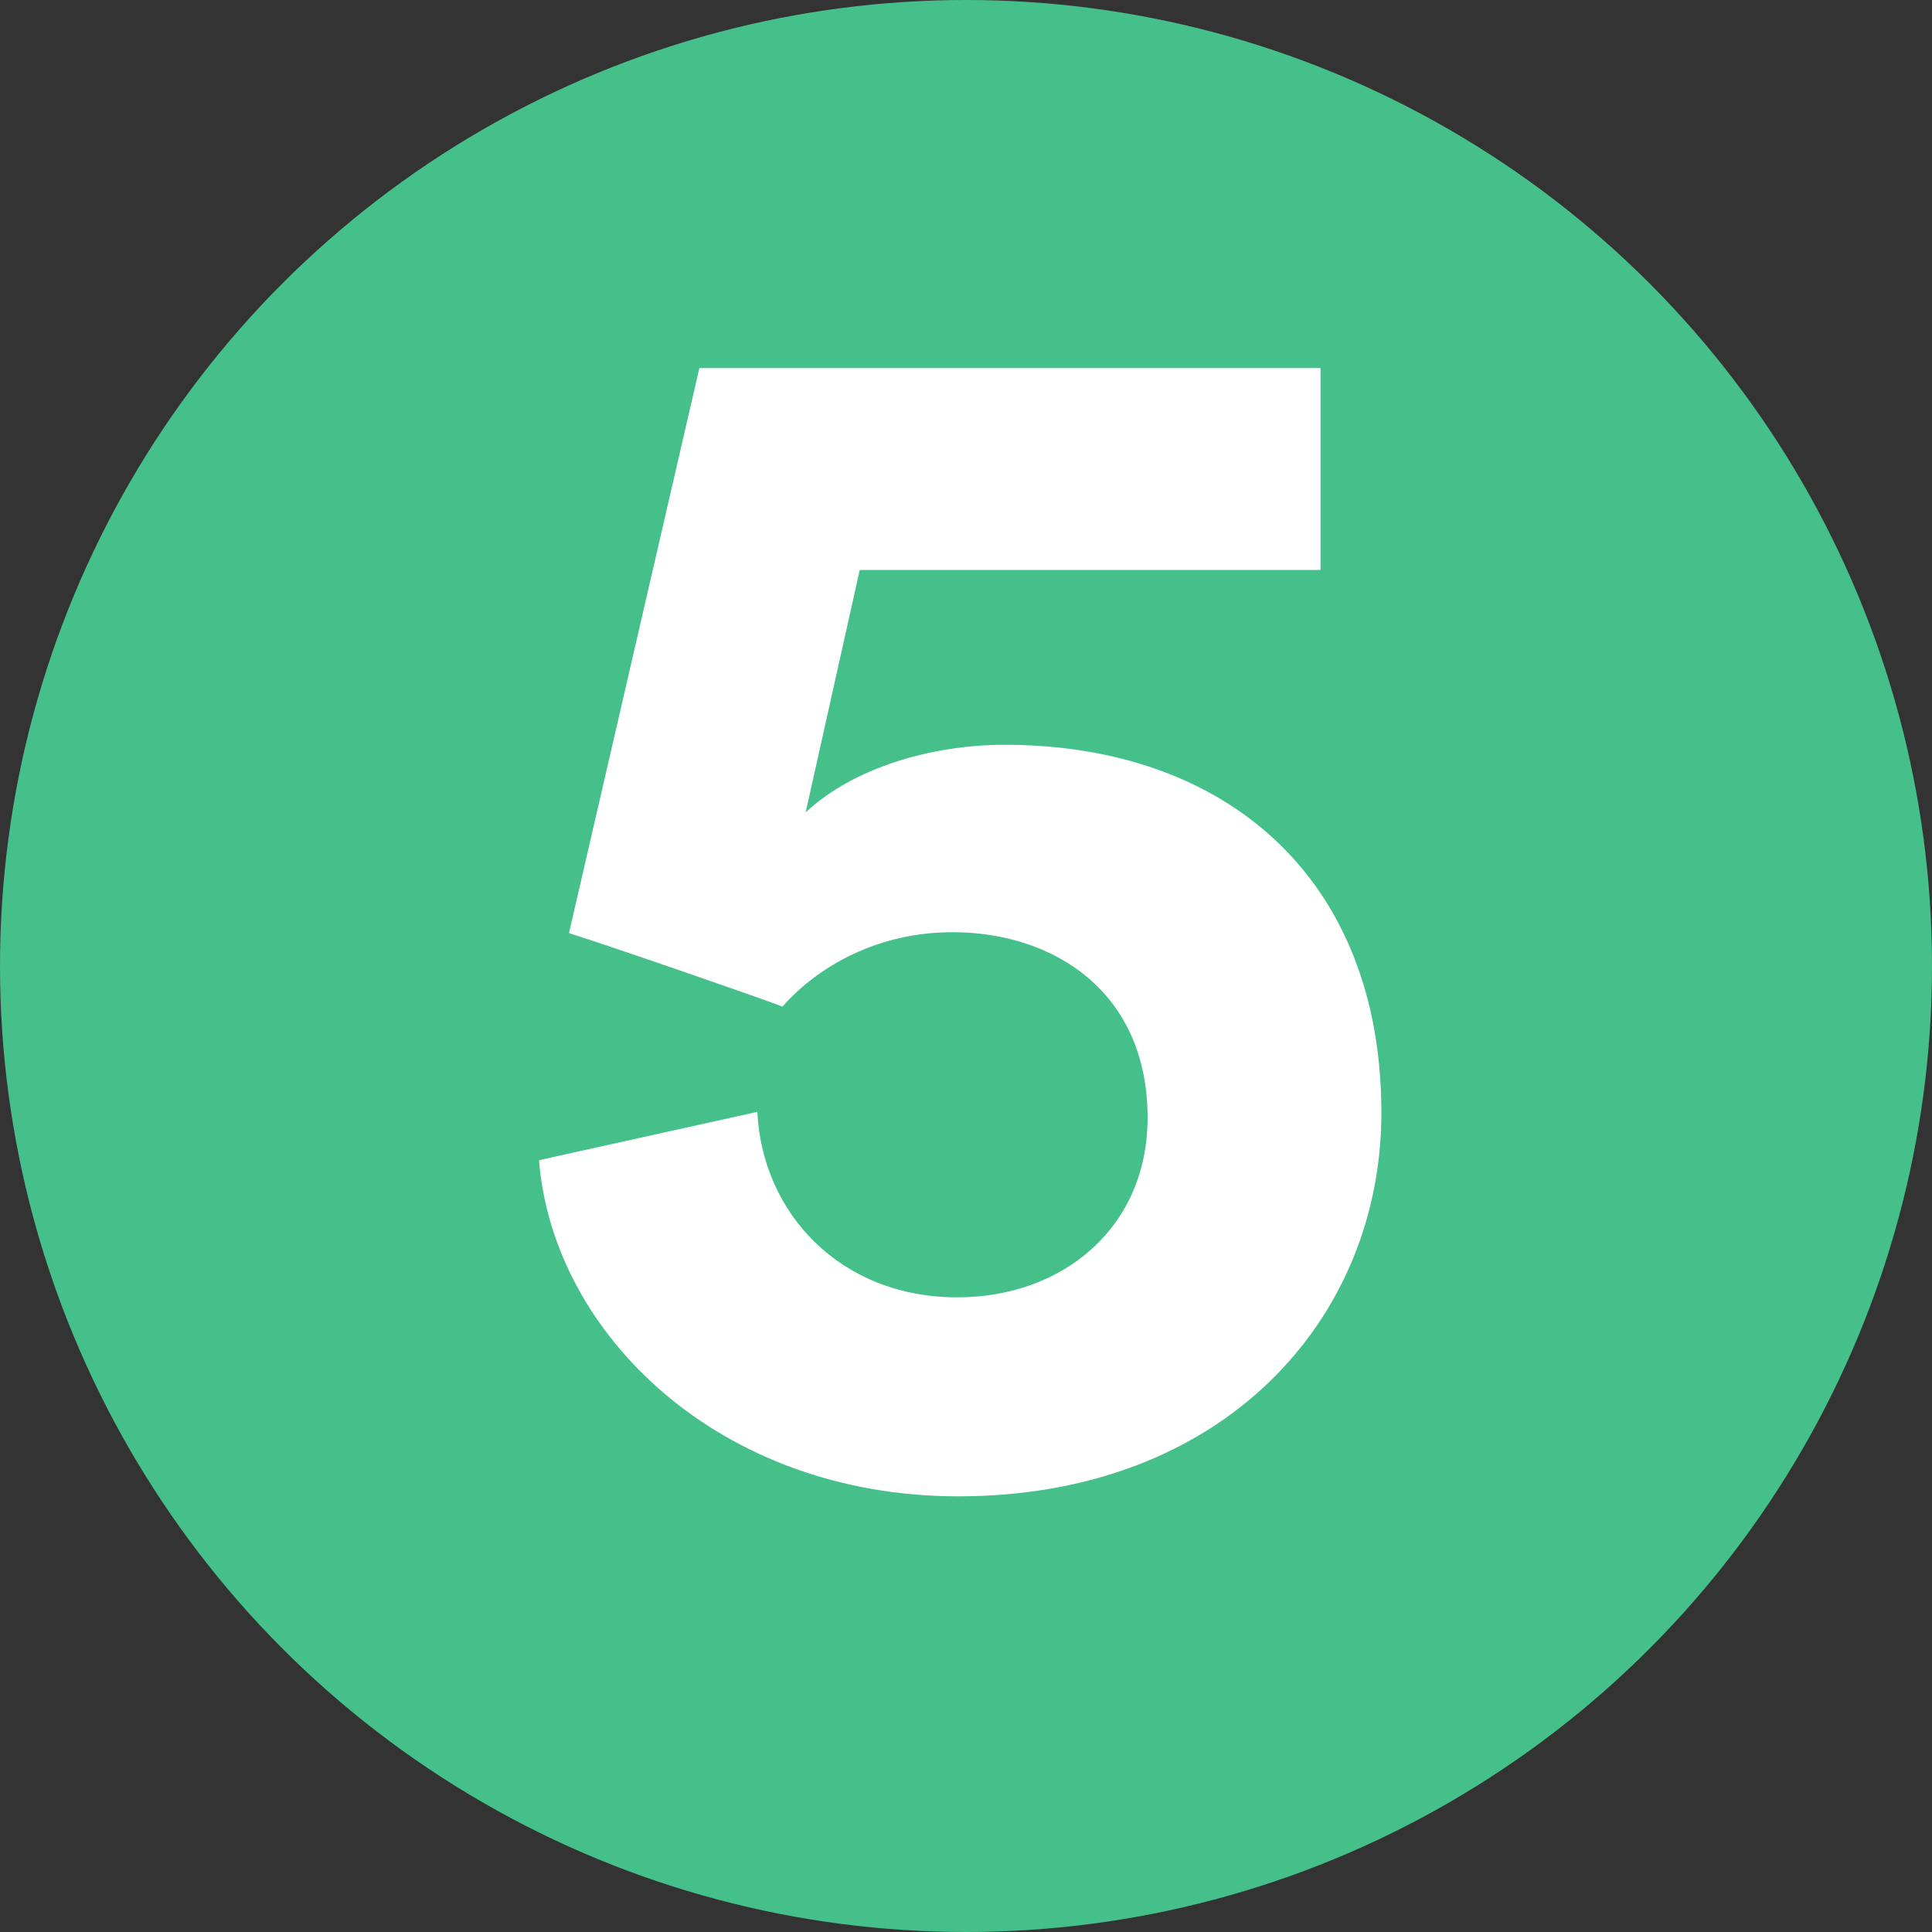 <?xml version="1.0" encoding="utf-8"?>
<!-- Generator: Adobe Illustrator 27.7.0, SVG Export Plug-In . SVG Version: 6.00 Build 0)  -->
<svg version="1.1" id="Ebene_1" xmlns="http://www.w3.org/2000/svg" xmlns:xlink="http://www.w3.org/1999/xlink" x="0px" y="0px"
	 viewBox="0 0 200 200" style="enable-background:new 0 0 200 200;" xml:space="preserve">
<rect x="0" y="0" width="200" height="200" fill="#333333" stroke="none"/>
<style type="text/css">
	.st0{fill:#45C08A;}
	.st1{fill:#FFFFFF;}
</style>
<g>
	<circle class="st0" cx="100" cy="100" r="100"/>
</g>
<g>
	<path class="st1" d="M78.4,115.1c0.5,10.5,8.6,19.2,20.7,19.2c10.9,0,19.7-7.2,19.7-18.6c0-13-9.7-19.2-20.2-19.2
		c-7.7,0-13.9,3.5-17.6,7.7c-2.3-0.9-19.7-6.9-22.1-7.6l13.5-58.5h64.3V59H89l-5.6,25.1c4.9-4.6,13-7,20.6-7c22.8,0,39,13.7,39,38.1
		c0,21.3-16.3,39.7-43.8,39.7c-24.8,0-42-16.9-43.4-34.8L78.4,115.1z"/>
</g>
</svg>
